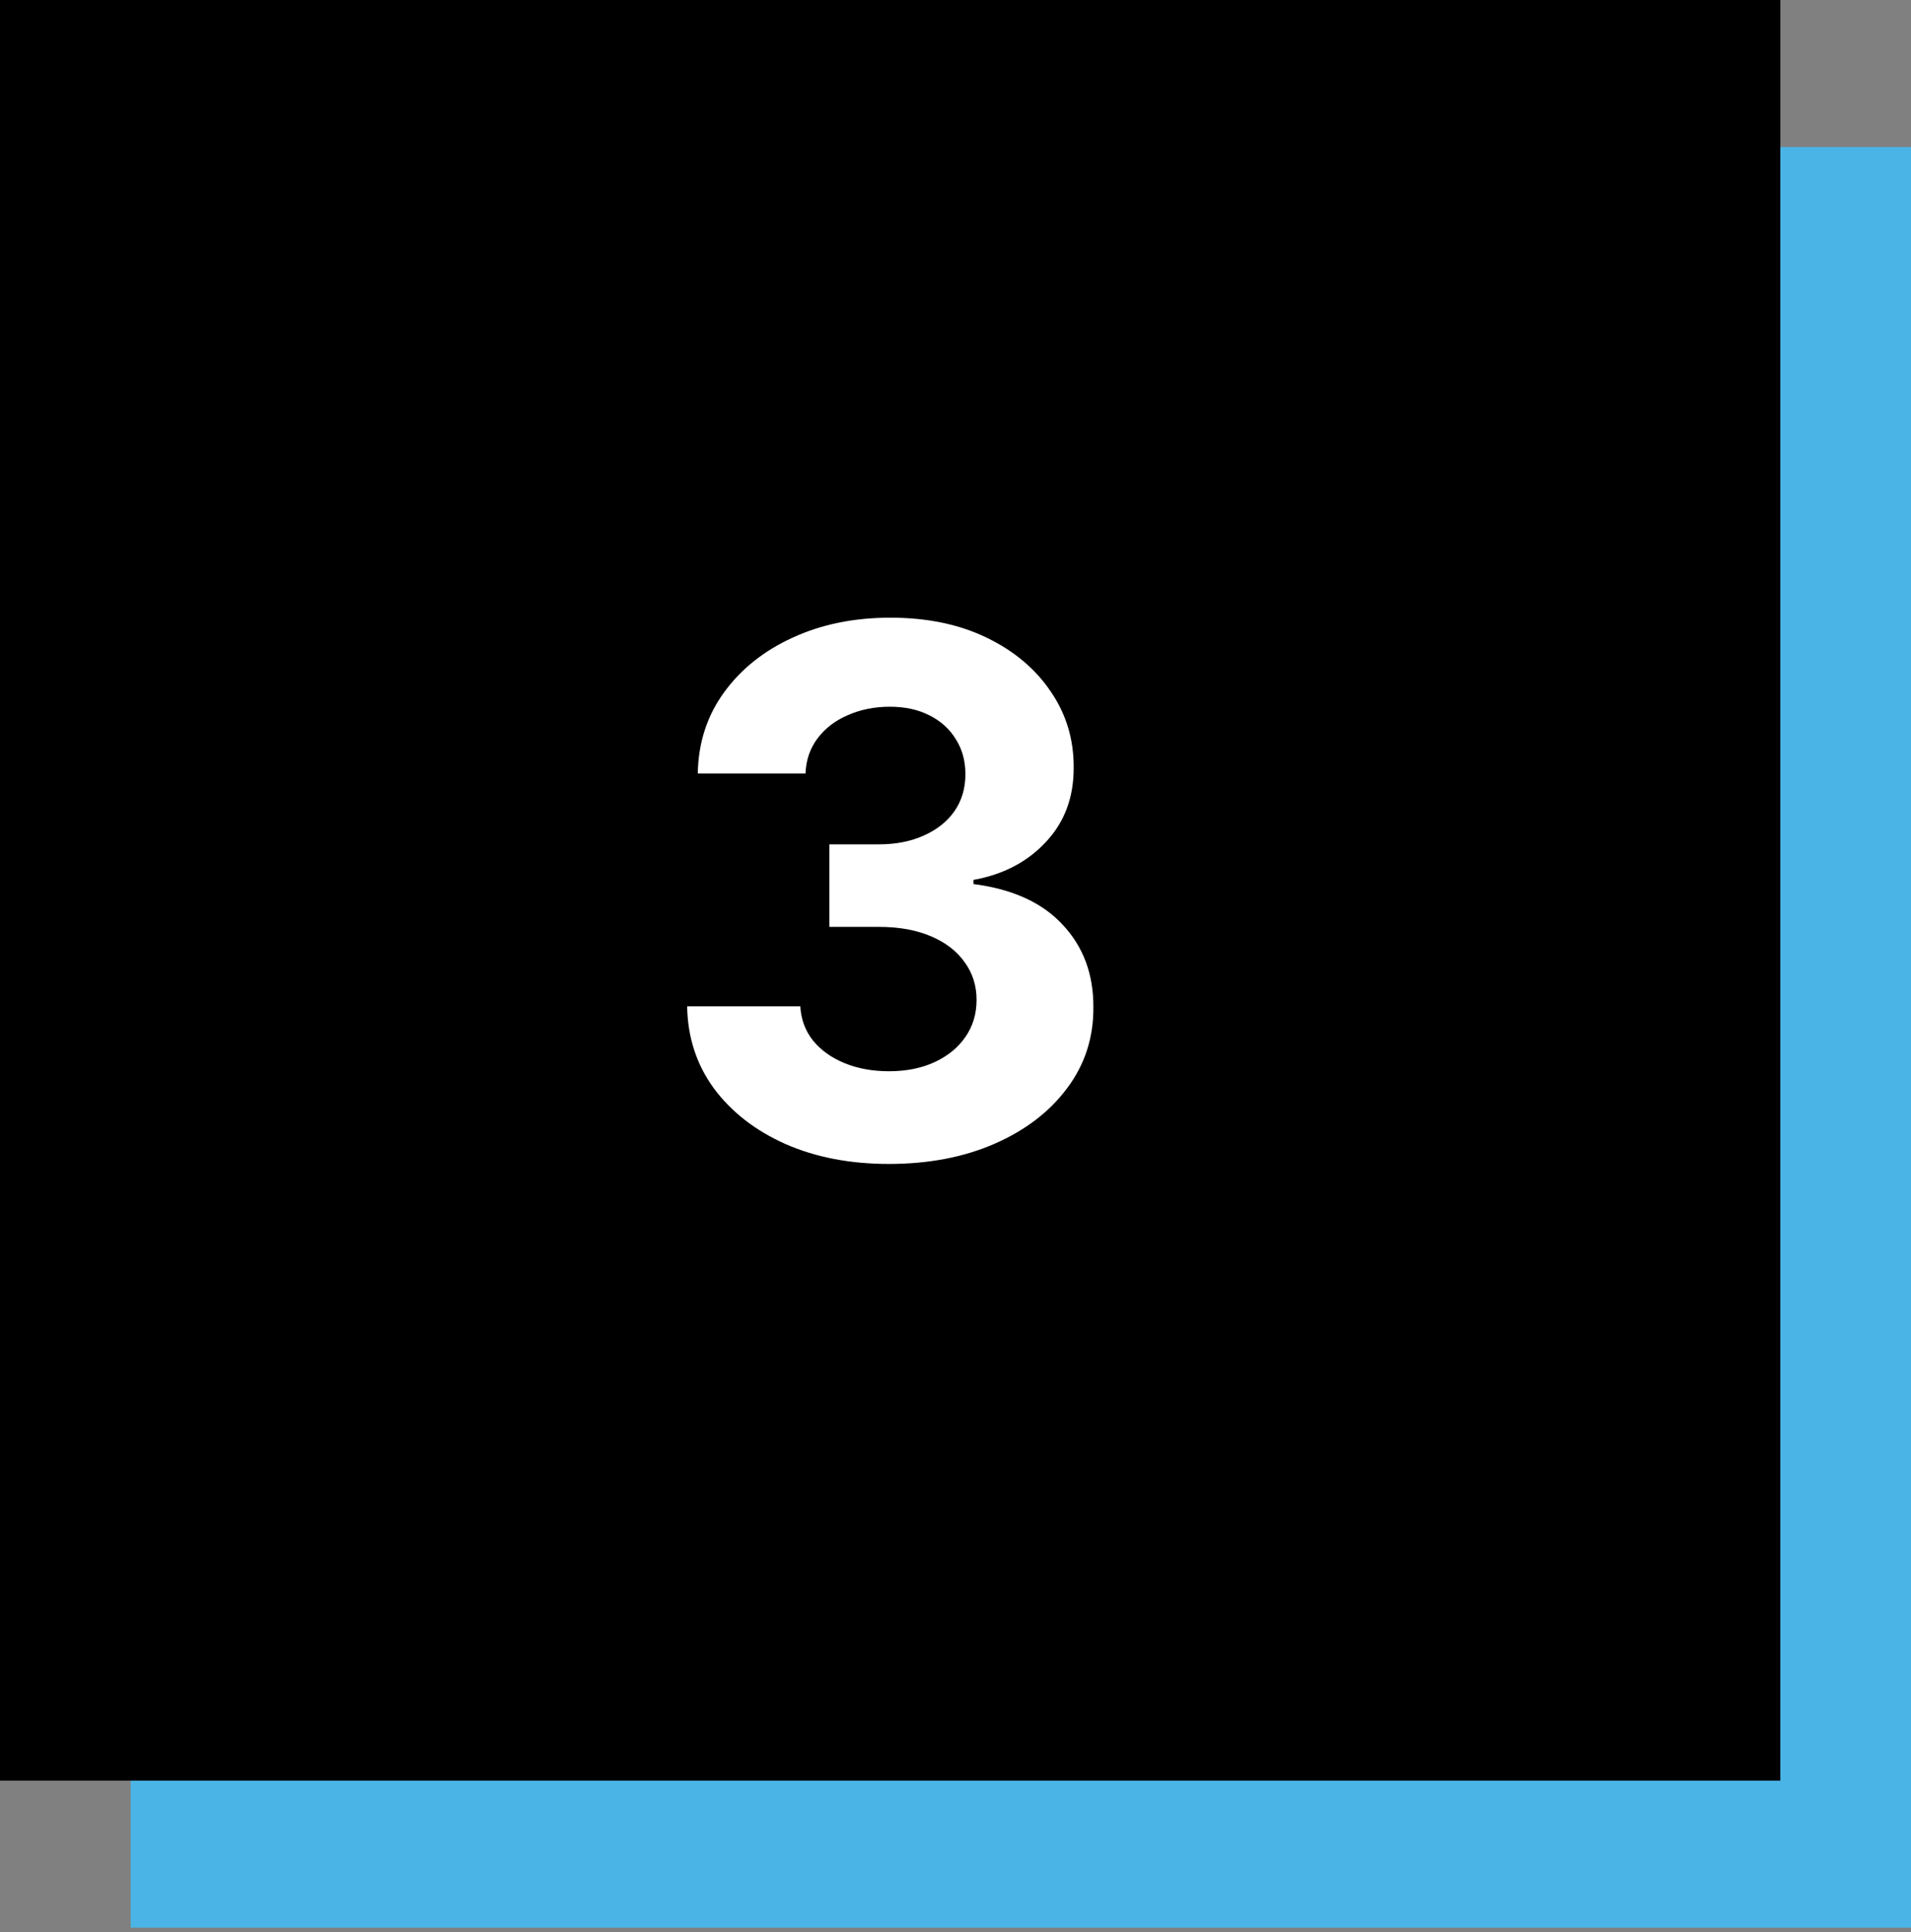 <svg width="183" height="185" viewBox="0 0 183 185" fill="none" xmlns="http://www.w3.org/2000/svg">
<rect x="0" y="0" width="183" height="185" fill="#808080" stroke="none"/>
<rect width="170.487" height="170.487" transform="translate(12.513 14.077)" fill="#4BB4E6"/>
<rect width="170.487" height="170.487" fill="black"/>
<path d="M85.116 111.44C81.404 111.44 78.098 110.802 75.198 109.526C72.314 108.233 70.036 106.46 68.362 104.206C66.705 101.936 65.851 99.317 65.802 96.351H76.64C76.706 97.594 77.112 98.688 77.858 99.632C78.62 100.56 79.631 101.281 80.89 101.795C82.15 102.309 83.567 102.565 85.141 102.565C86.782 102.565 88.232 102.275 89.491 101.695C90.751 101.115 91.737 100.312 92.449 99.284C93.162 98.257 93.518 97.072 93.518 95.729C93.518 94.371 93.137 93.169 92.375 92.125C91.629 91.064 90.552 90.236 89.143 89.639C87.751 89.043 86.094 88.744 84.172 88.744H79.424V80.84H84.172C85.796 80.84 87.229 80.558 88.472 79.994C89.731 79.431 90.709 78.652 91.405 77.658C92.101 76.647 92.449 75.47 92.449 74.128C92.449 72.852 92.143 71.733 91.529 70.772C90.933 69.794 90.088 69.032 88.994 68.485C87.917 67.938 86.657 67.665 85.216 67.665C83.757 67.665 82.423 67.93 81.213 68.46C80.004 68.974 79.034 69.712 78.305 70.673C77.576 71.634 77.186 72.761 77.137 74.053H66.821C66.871 71.12 67.707 68.535 69.331 66.298C70.955 64.06 73.143 62.312 75.894 61.053C78.661 59.777 81.785 59.139 85.265 59.139C88.779 59.139 91.853 59.777 94.488 61.053C97.123 62.329 99.169 64.052 100.628 66.223C102.102 68.377 102.832 70.797 102.815 73.482C102.832 76.332 101.945 78.71 100.155 80.616C98.382 82.522 96.07 83.731 93.22 84.245V84.643C96.965 85.123 99.816 86.424 101.771 88.546C103.743 90.65 104.721 93.285 104.704 96.45C104.721 99.35 103.884 101.927 102.194 104.181C100.52 106.435 98.208 108.208 95.258 109.501C92.308 110.793 88.928 111.44 85.116 111.44Z" fill="white"/>
</svg>
